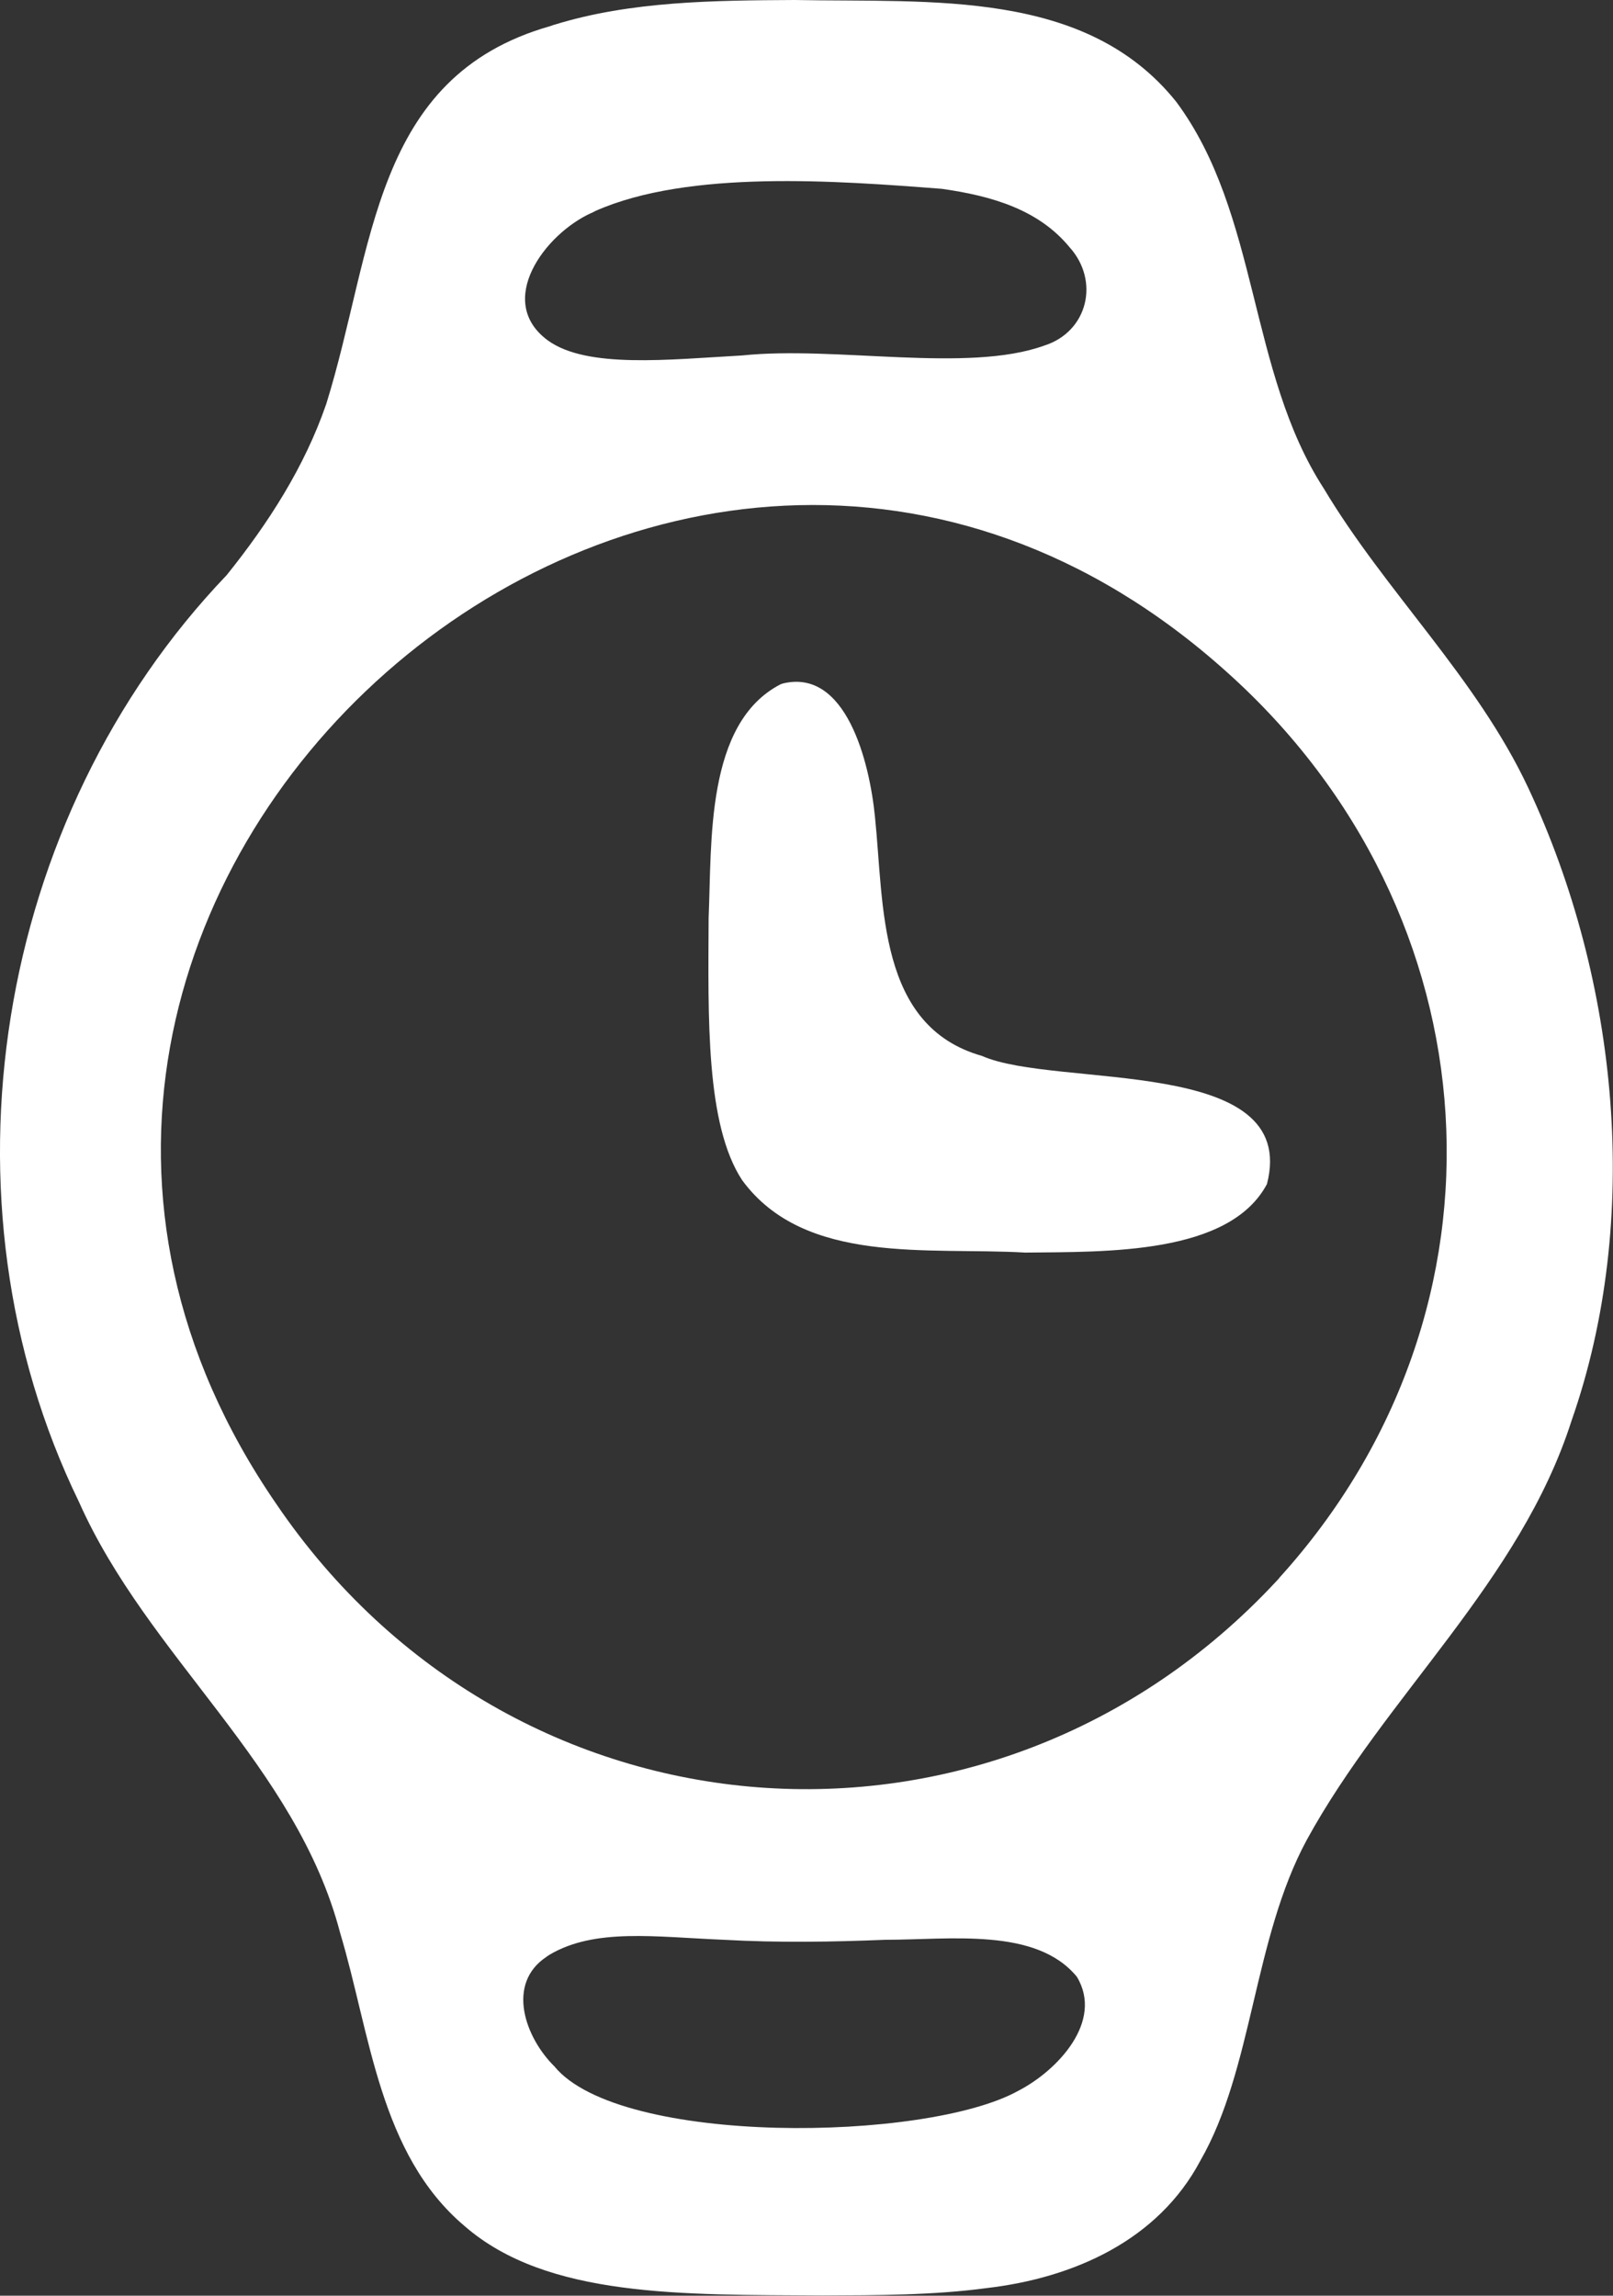 <?xml version="1.0" encoding="UTF-8"?>
<svg id="Layer_2" data-name="Layer 2" xmlns="http://www.w3.org/2000/svg" viewBox="0 0 74.16 105.53">
  <rect x="0" y="0" width="74.16" height="105.53" fill="#333333" stroke="none"/>
  <defs>
    <style>
      .cls-1 {
        fill: #fff;
      }
    </style>
  </defs>
  <g id="Layer_1-2" data-name="Layer 1">
    <g id="time">
      <path class="cls-1" d="M25.48,1.14C28.99.05,32.84.02,36.53,0c6.31.12,13.39-.51,17.55,4.68,3.83,5.16,3.3,12.4,6.78,17.77,2.85,4.77,7.02,8.69,9.4,13.76,4.16,8.86,5.24,19.84,1.99,29.11-2.37,7.4-8.53,12.61-12.17,19.26-2.46,4.55-2.47,10.53-4.89,14.74-1.94,3.66-5.81,5.39-9.82,5.86-2.46.33-5.03.33-7.55.34-6.46-.04-12.67.11-16.46-3.19-3.92-3.31-4.33-8.84-5.72-13.47-2.02-7.73-8.83-12.67-12.01-19.82C-3.11,55.18-.25,37.59,10.42,26.44c1.92-2.39,3.58-4.97,4.58-7.87,2.22-7.12,2.1-15.04,10.3-17.37l.17-.06ZM27.21,9.78c-2.17.97-4.46,4.08-2.02,5.87,1.8,1.3,5.52.88,8.93.69,4.3-.45,10.35.82,13.88-.45,2.01-.63,2.58-2.97,1.17-4.53-1.41-1.71-3.53-2.35-5.87-2.68-4.8-.37-11.63-.89-15.93,1.02l-.17.09ZM58.81,72.54c11.23-12.38,9.98-30.58-2.42-41.66C30.85,7.94-6.54,41.16,12.7,69.13c10.81,15.93,32.89,17.63,45.98,3.56l.13-.14ZM25.13,89.95c-1.88,1.24-.98,3.72.36,5.04,3.01,3.67,17.09,3.48,21.33,1.12,1.8-.93,3.93-3.19,2.69-5.24-1.87-2.28-5.83-1.7-8.81-1.7-2.45.1-4.91.14-7.42,0-3.16-.13-5.93-.55-8.02.69l-.12.08Z"/>
      <path class="cls-1" d="M35.99,31.42c2.9-.71,3.99,3.58,4.24,6.15.42,4.06.11,9.61,4.92,10.97,3.4,1.51,14.63-.04,13.1,5.89-1.73,3.25-7.38,3.11-11.12,3.15-4.41-.26-10.13.6-13.01-3.33-1.68-2.56-1.56-7.47-1.54-12.06.15-3.48-.15-8.94,3.3-10.73l.11-.04Z"/>
    </g>
  </g>
</svg>